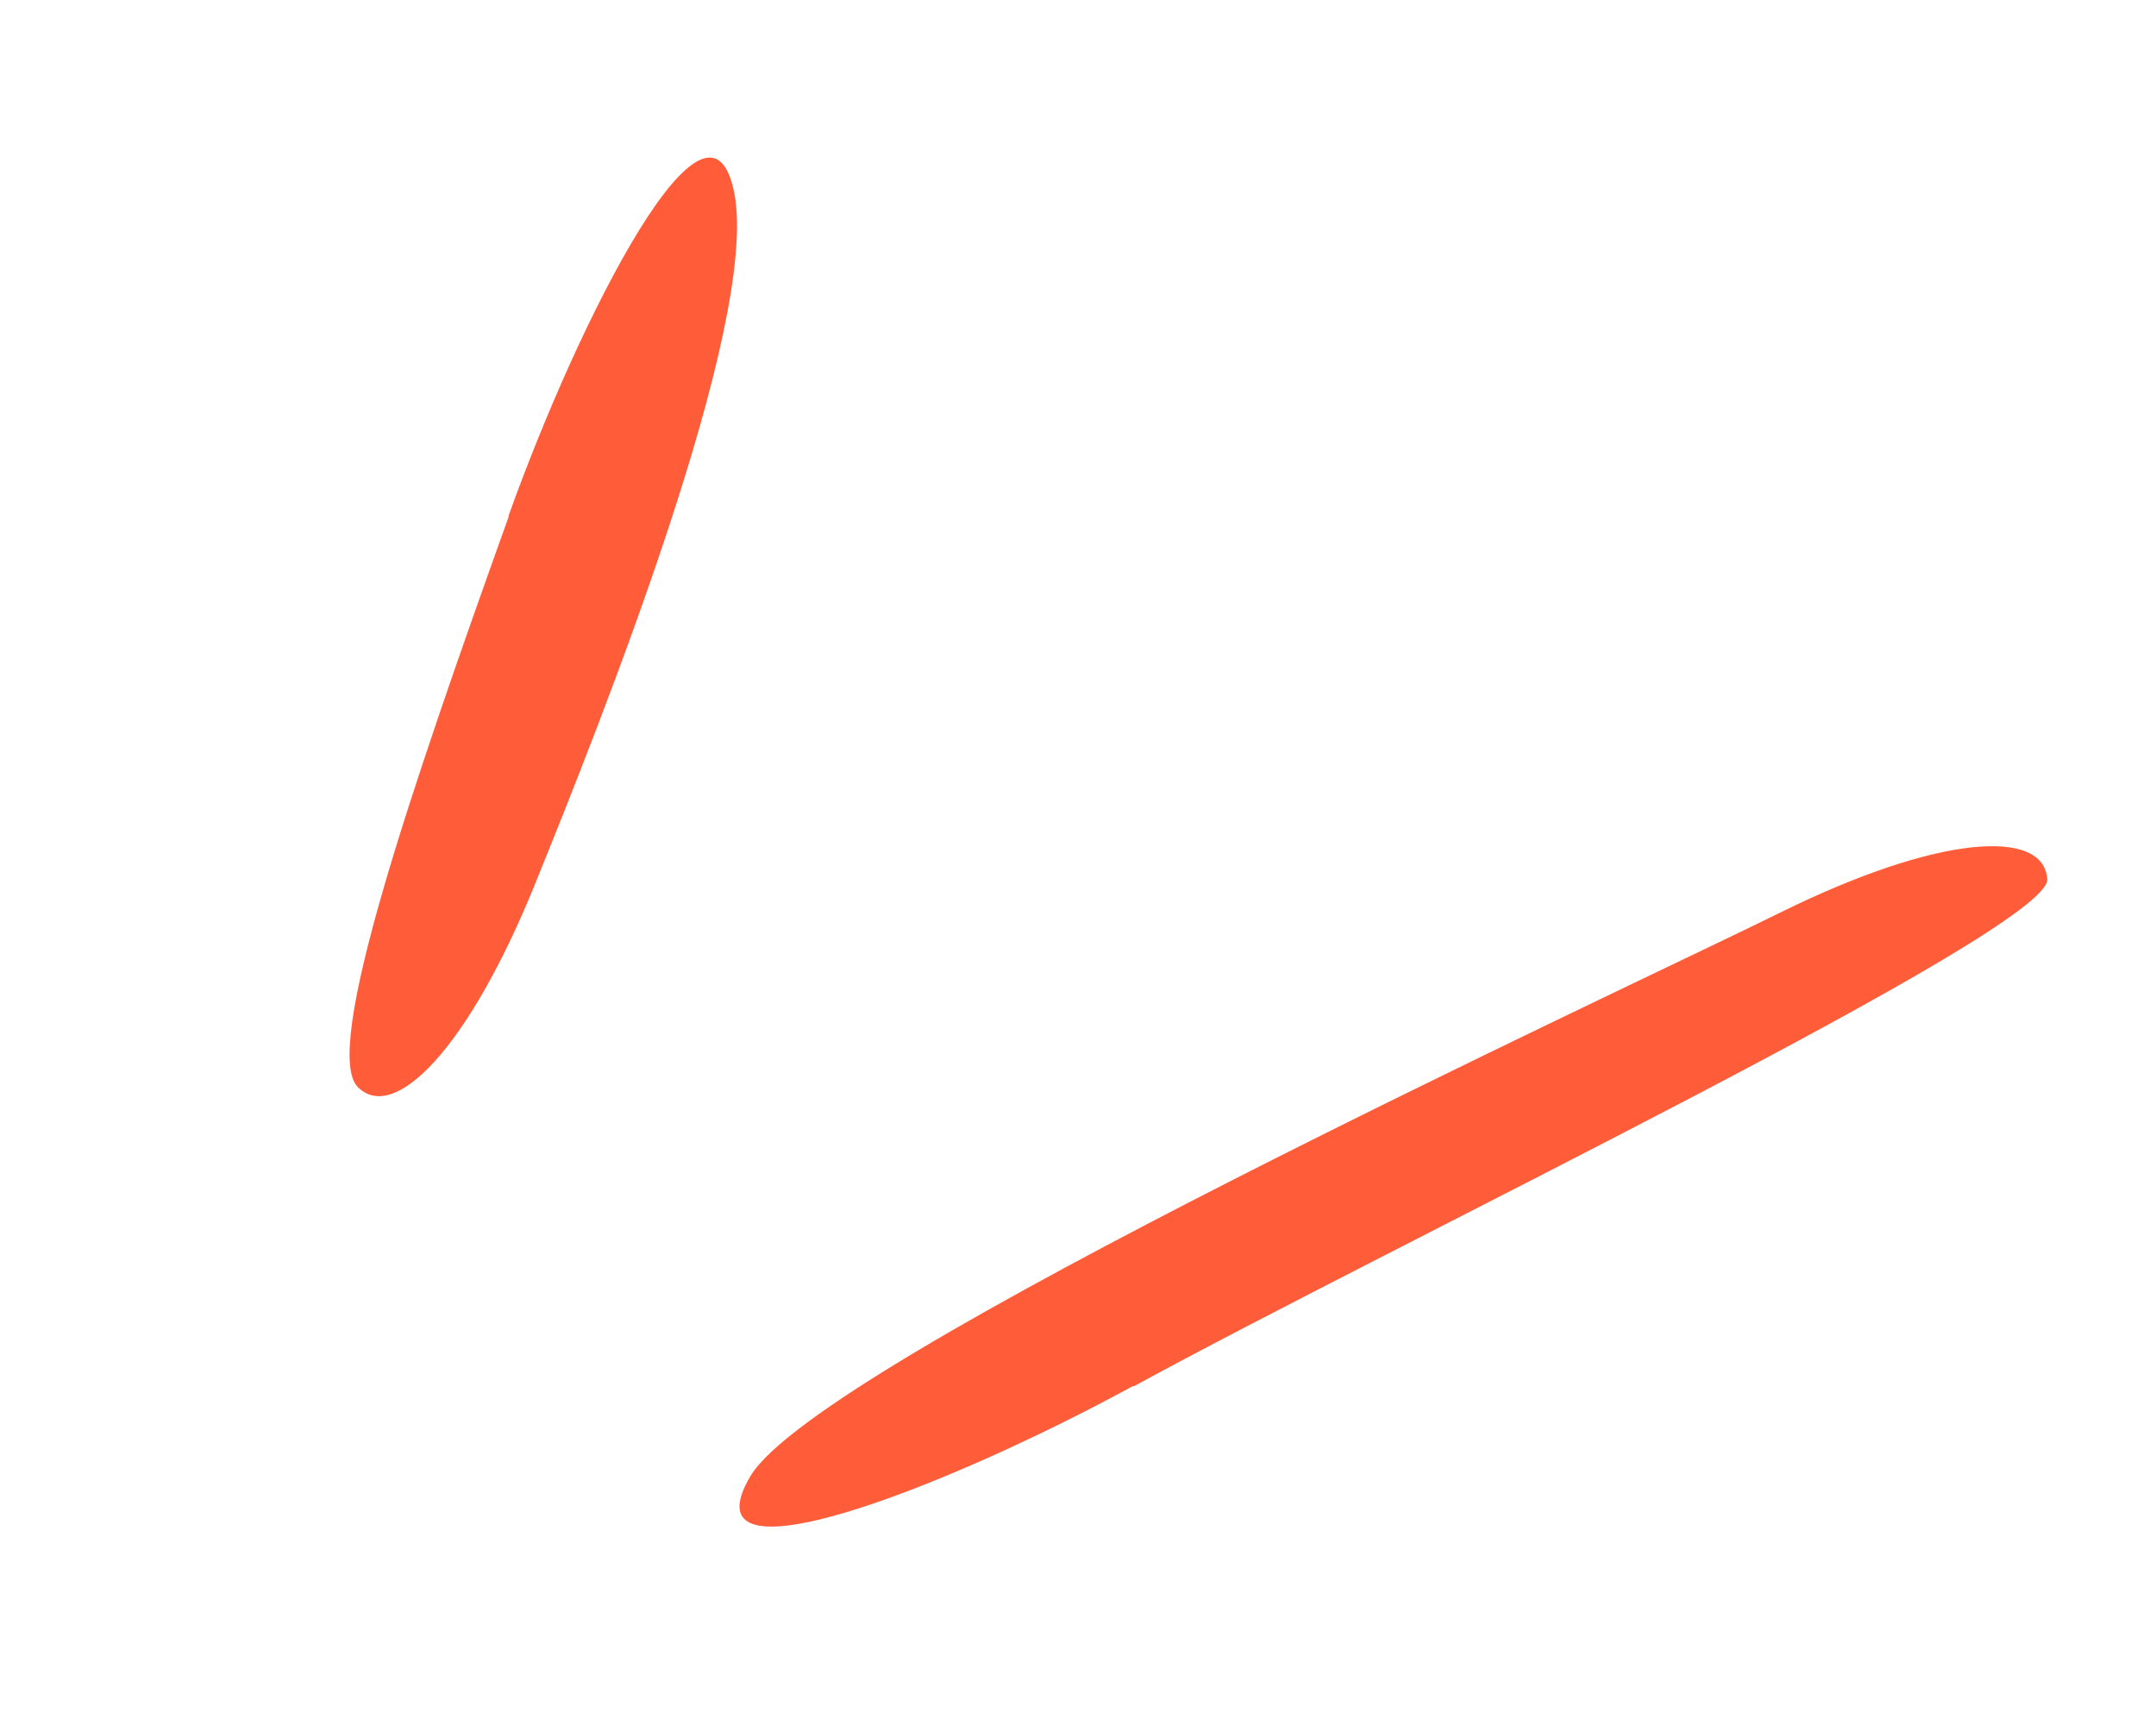 <svg width="69" height="55" viewBox="0 0 69 55" fill="none" xmlns="http://www.w3.org/2000/svg">
<path d="M16.268 16.526C18.554 10.14 22.691 1.999 23.504 6.194C24.299 10.398 19.237 23.079 17.116 28.305C14.995 33.53 12.627 35.952 11.456 34.791C10.285 33.63 13.137 25.297 16.286 16.516" fill="#FF5C39"/>
<path d="M36.272 44.346C30.322 47.59 21.839 50.916 24.016 47.236C26.193 43.556 51.924 31.699 56.968 29.205C62.012 26.712 65.406 26.484 65.521 28.134C65.626 29.766 44.455 39.893 36.282 44.363" fill="#FF5C39"/>
</svg>
